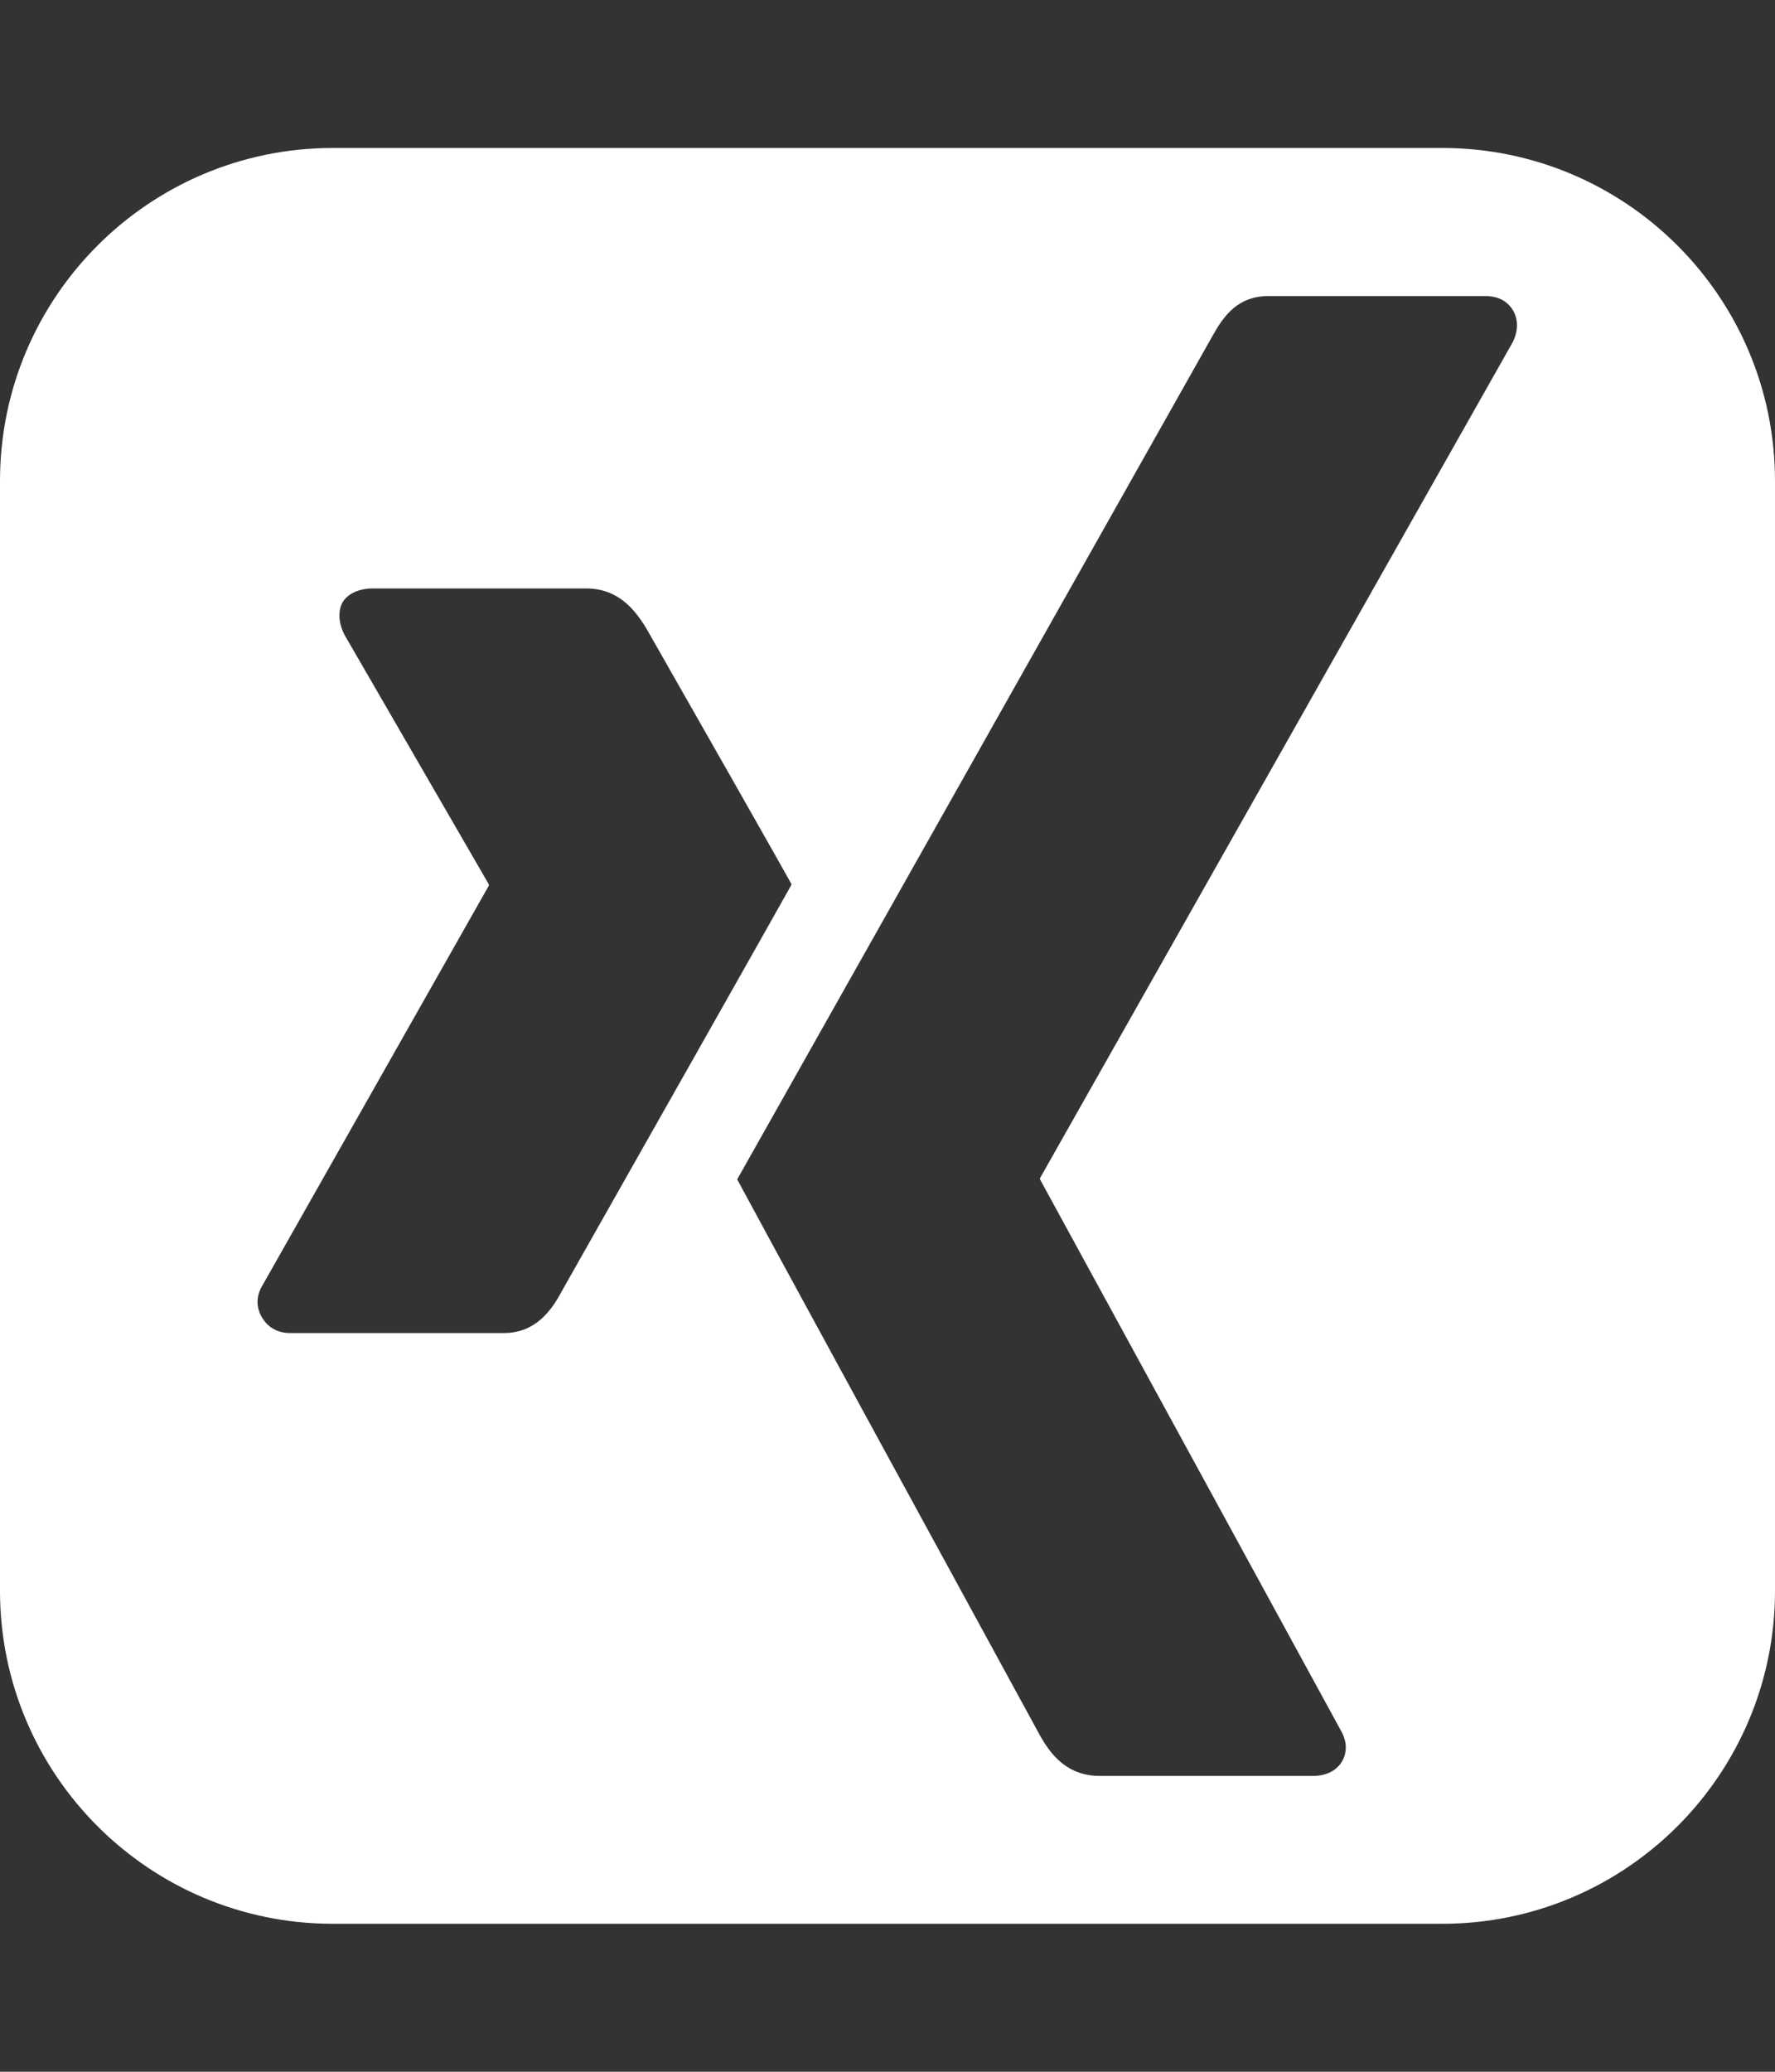 <?xml version="1.0" encoding="utf-8"?>
<!-- Generated by IcoMoon.io -->
<!DOCTYPE svg PUBLIC "-//W3C//DTD SVG 1.1//EN" "http://www.w3.org/Graphics/SVG/1.1/DTD/svg11.dtd">
<svg version="1.1" xmlns="http://www.w3.org/2000/svg" xmlns:xlink="http://www.w3.org/1999/xlink" width="24" height="28" viewBox="0 0 24 28">
<rect x="0" y="0" width="24" height="28" fill="#333333" stroke="none"/>
<path fill="#fff" d="M10.703 11.953c0 0 0-0.016-1.969-3.469-0.156-0.25-0.375-0.531-0.812-0.531h-2.875c-0.187 0-0.328 0.063-0.406 0.172-0.078 0.125-0.063 0.297 0.016 0.453l1.953 3.375v0.016l-3.063 5.406c-0.094 0.156-0.078 0.313 0 0.438s0.203 0.203 0.375 0.203h2.891c0.422 0 0.641-0.297 0.781-0.562 3-5.297 3.109-5.5 3.109-5.5zM20.453 4.188c-0.078-0.125-0.203-0.187-0.375-0.187h-2.922c-0.422 0-0.609 0.266-0.766 0.547-6.219 11.031-6.422 11.391-6.422 11.391s0 0.016 4.094 7.516c0.141 0.25 0.359 0.547 0.812 0.547h2.875c0.172 0 0.313-0.063 0.391-0.187s0.078-0.281-0.016-0.438l-4.062-7.438v-0.016l6.391-11.297c0.078-0.156 0.078-0.313 0-0.438zM24 6.5v15c0 2.484-2.016 4.5-4.5 4.5h-15c-2.484 0-4.5-2.016-4.5-4.5v-15c0-2.484 2.016-4.5 4.5-4.5h15c2.484 0 4.5 2.016 4.5 4.5z"></path>
</svg>
